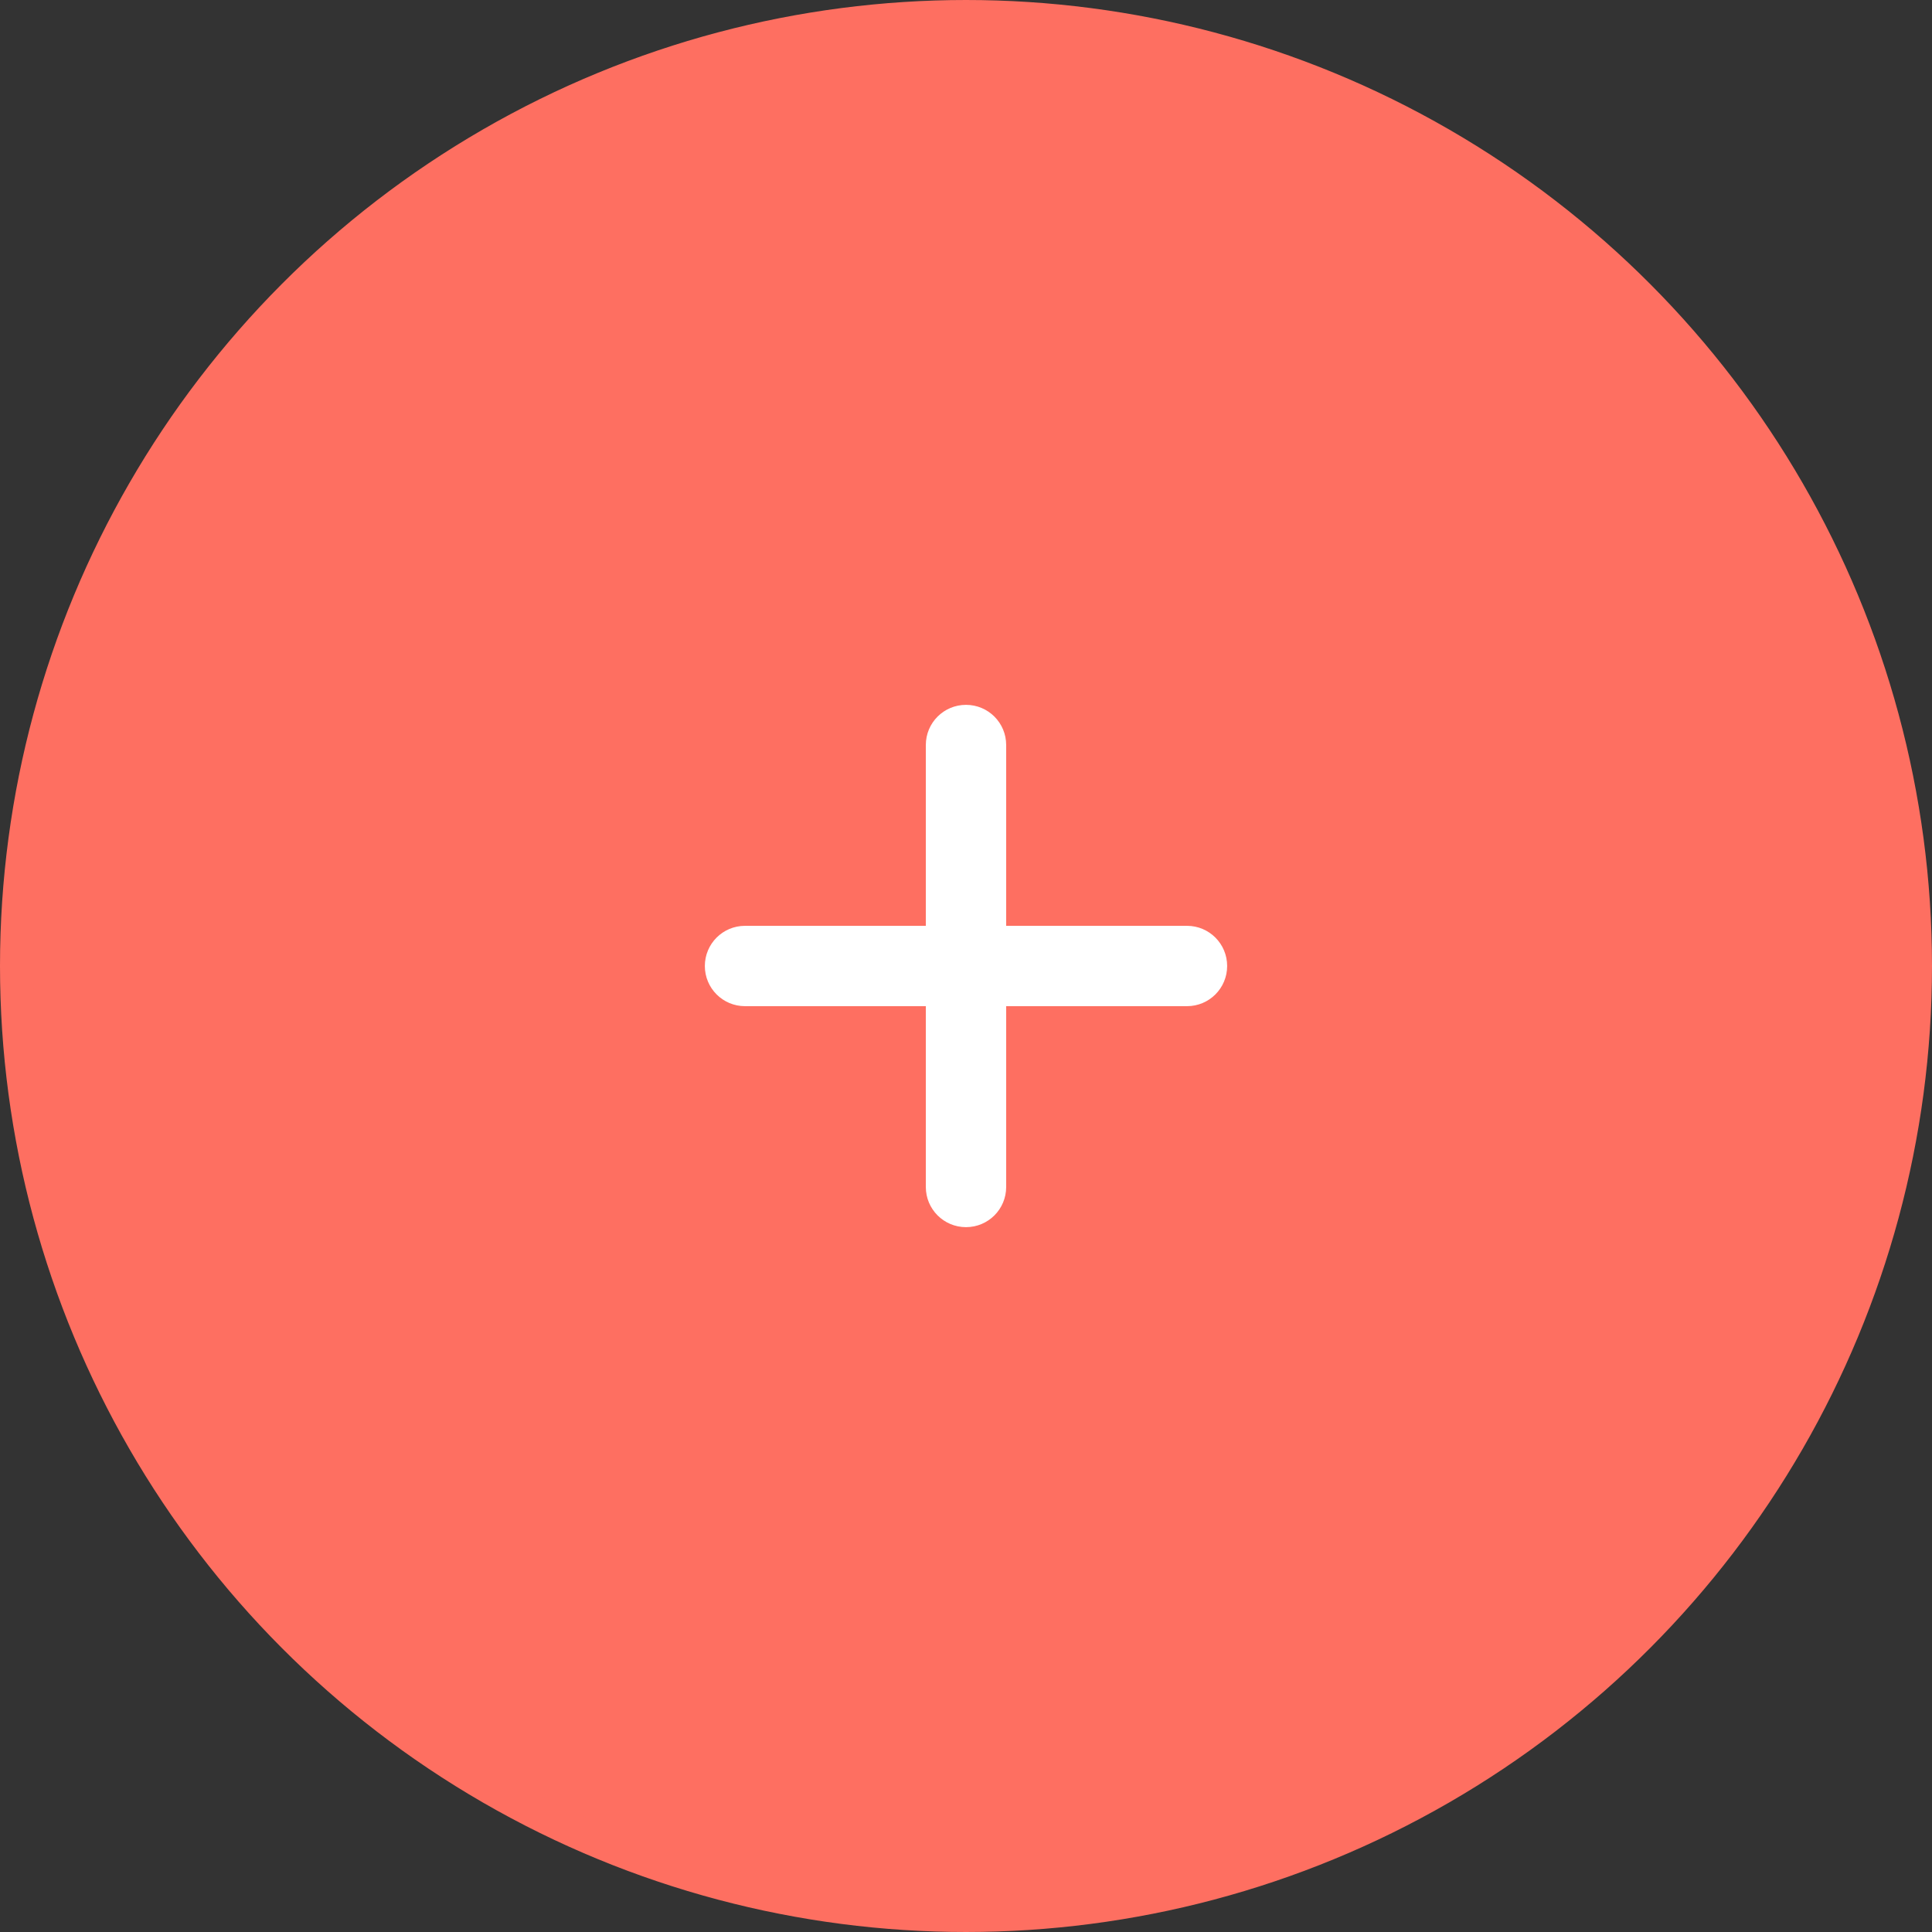 <?xml version="1.0" encoding="UTF-8"?>
<svg xmlns="http://www.w3.org/2000/svg" width="58" height="58" viewBox="0 0 58 58" fill="none">
  <rect x="0" y="0" width="58" height="58" fill="#333333" stroke="none"/>
  <circle cx="29" cy="29" r="28.5" fill="#FE6F61" stroke="#FE6F61"></circle>
  <g clip-path="url(#clip0_4441_461)">
    <path d="M30.206 22.366C30.206 21.699 29.667 21.16 29 21.16C28.333 21.16 27.794 21.699 27.794 22.366V27.794H22.366C21.699 27.794 21.16 28.333 21.16 29C21.16 29.667 21.699 30.206 22.366 30.206H27.794V35.634C27.794 36.301 28.333 36.84 29 36.84C29.667 36.84 30.206 36.301 30.206 35.634V30.206H35.634C36.301 30.206 36.84 29.667 36.84 29C36.84 28.333 36.301 27.794 35.634 27.794H30.206V22.366Z" fill="white"></path>
  </g>
  <defs>
    <clipPath id="clip0_4441_461">
      <rect width="16" height="16" fill="white" transform="translate(21 21)"></rect>
    </clipPath>
  </defs>
</svg>
